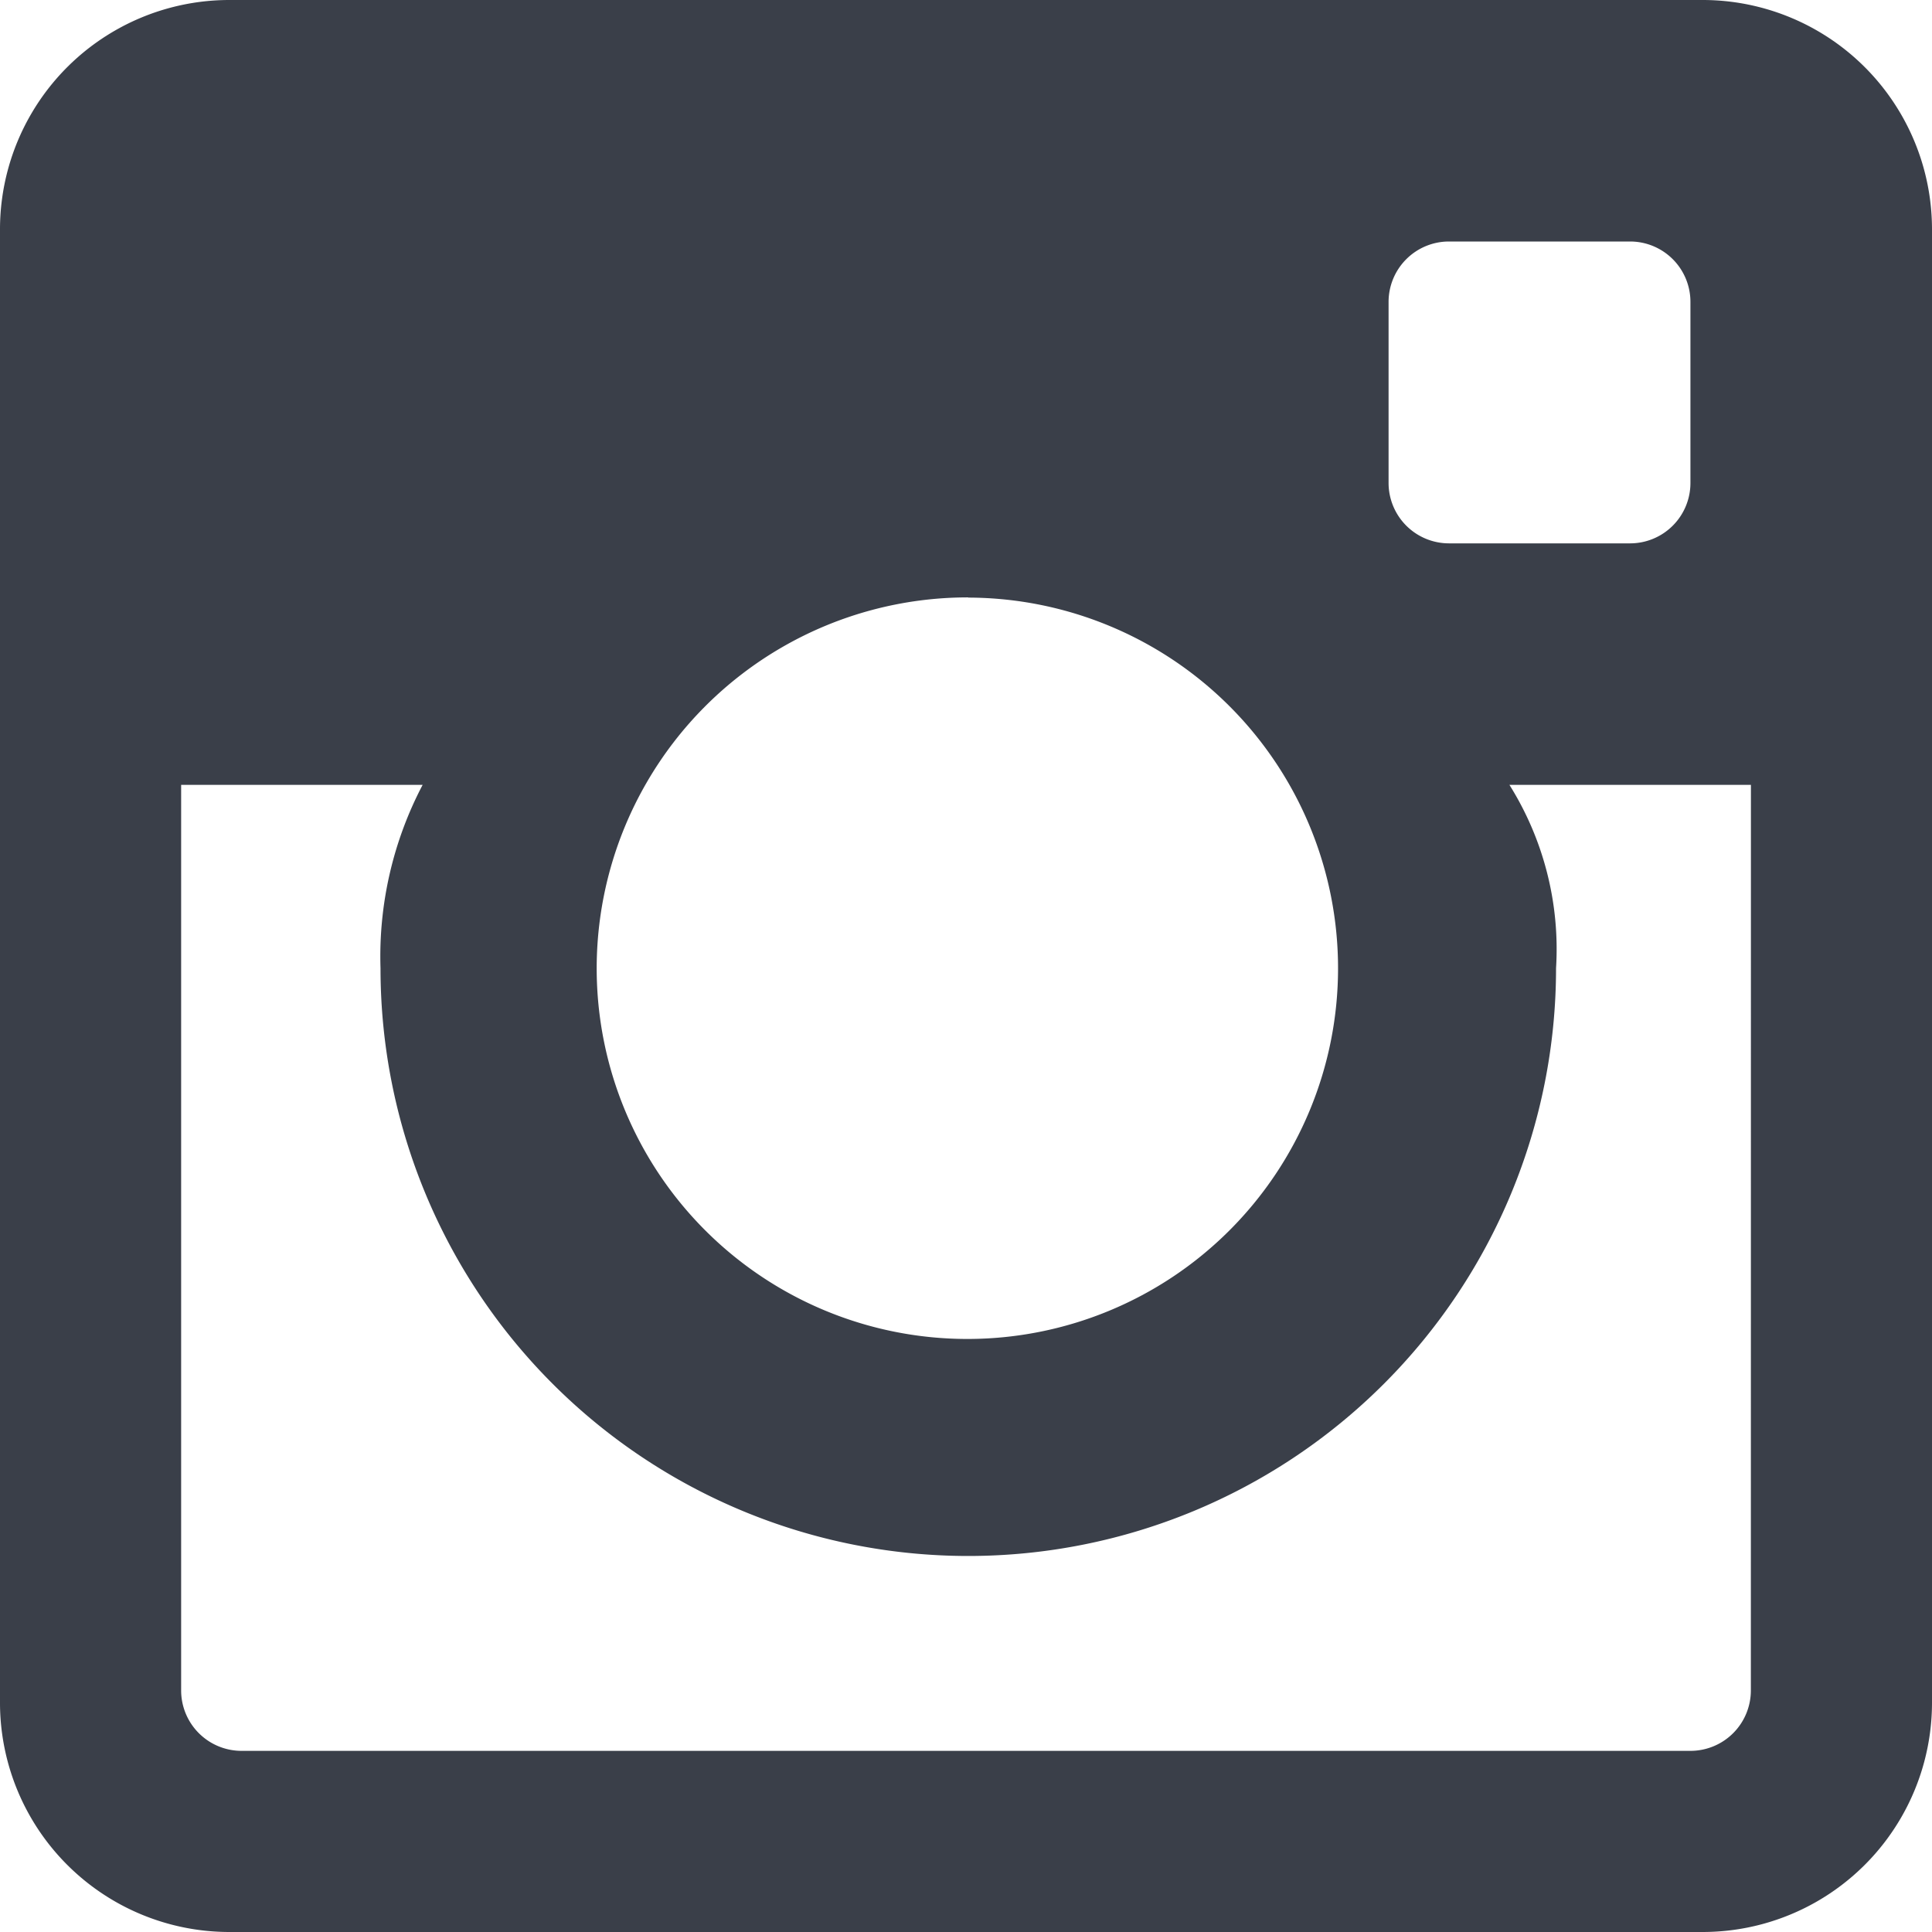 <svg xmlns="http://www.w3.org/2000/svg" width="29.672" height="29.672" viewBox="0 0 29.672 29.672">
  <g id="Group_1" data-name="Group 1" transform="translate(-708 -495)">
    <path id="Instagram" d="M1018.892,142.125H996.274a3.523,3.523,0,0,0-3.527,3.519v22.634a3.523,3.523,0,0,0,3.527,3.519h22.618a3.523,3.523,0,0,0,3.527-3.519V145.644A3.523,3.523,0,0,0,1018.892,142.125Zm-4.819,4.636a.928.928,0,0,1,.927-.927h2.782a.927.927,0,0,1,.927.927v2.782a.927.927,0,0,1-.927.927H1015a.928.928,0,0,1-.927-.927Zm-6.456,4.542a5.693,5.693,0,1,1-5.706,5.693A5.7,5.7,0,0,1,1007.618,151.3Zm12.02,16.785a.928.928,0,0,1-.927.927H996.456a.928.928,0,0,1-.927-.927V154.179h3.709a5.663,5.663,0,0,0-.647,2.816,9.027,9.027,0,0,0,18.054,0,4.749,4.749,0,0,0-.716-2.816h3.709Z" transform="translate(-284.747 352.875)" fill="#3a3f49"/>
  </g>
</svg>
